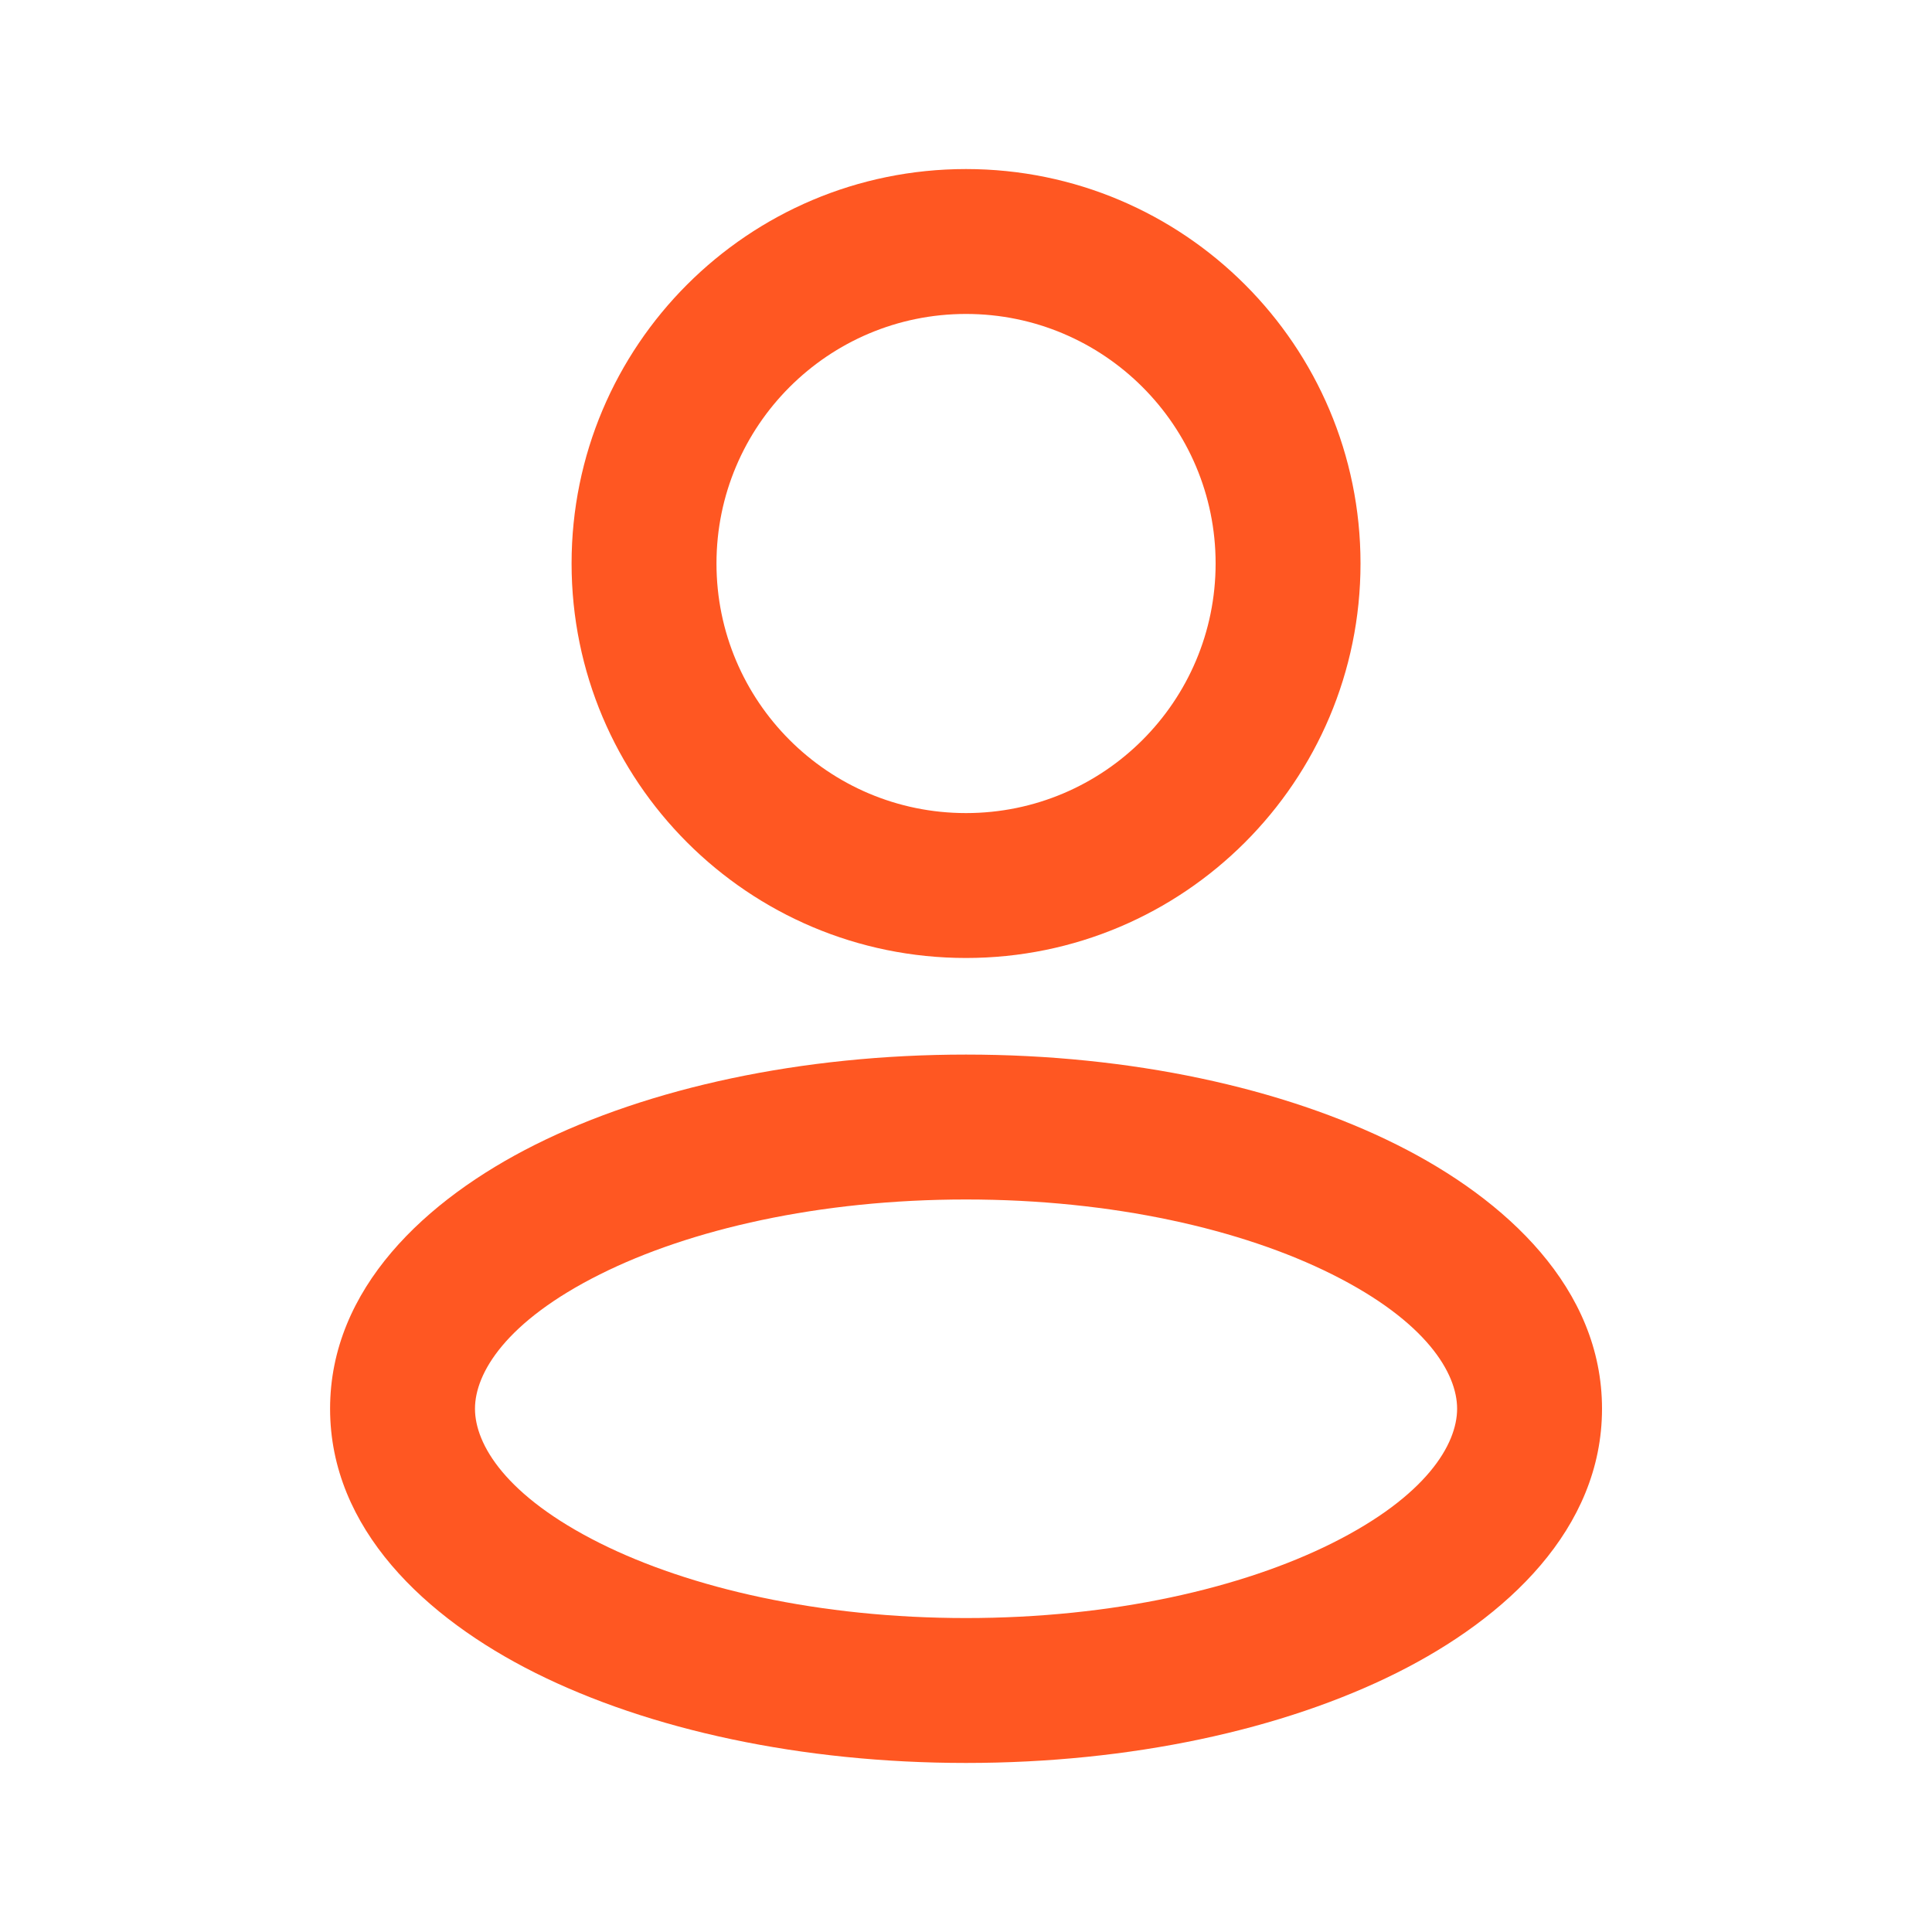 <svg width="20" height="20" viewBox="0 0 20 20" fill="none" xmlns="http://www.w3.org/2000/svg">
<g id="Huge-icon/interface/outline/user">
<path id="Vector" d="M12.584 5.833C12.584 7.26 11.427 8.417 10 8.417V9.917C12.255 9.917 14.084 8.088 14.084 5.833H12.584ZM10 8.417C8.574 8.417 7.417 7.26 7.417 5.833H5.917C5.917 8.088 7.745 9.917 10 9.917V8.417ZM7.417 5.833C7.417 4.407 8.574 3.25 10 3.25V1.75C7.745 1.75 5.917 3.578 5.917 5.833H7.417ZM10 3.25C11.427 3.25 12.584 4.407 12.584 5.833H14.084C14.084 3.578 12.255 1.75 10 1.75V3.25ZM15.084 14.583C15.084 14.952 14.766 15.487 13.79 15.975C12.859 16.44 11.52 16.75 10 16.75V18.25C11.702 18.25 13.28 17.907 14.46 17.317C15.596 16.749 16.584 15.826 16.584 14.583H15.084ZM10 16.75C8.481 16.75 7.142 16.44 6.211 15.975C5.235 15.487 4.917 14.952 4.917 14.583H3.417C3.417 15.826 4.405 16.749 5.54 17.317C6.72 17.907 8.298 18.25 10 18.25V16.75ZM4.917 14.583C4.917 14.215 5.235 13.68 6.211 13.192C7.142 12.726 8.481 12.417 10 12.417V10.917C8.298 10.917 6.72 11.26 5.54 11.85C4.405 12.418 3.417 13.341 3.417 14.583H4.917ZM10 12.417C11.52 12.417 12.859 12.726 13.79 13.192C14.766 13.68 15.084 14.215 15.084 14.583H16.584C16.584 13.341 15.596 12.418 14.46 11.85C13.28 11.26 11.702 10.917 10 10.917V12.417Z" fill="#FF5722"/>
</g>
</svg>
